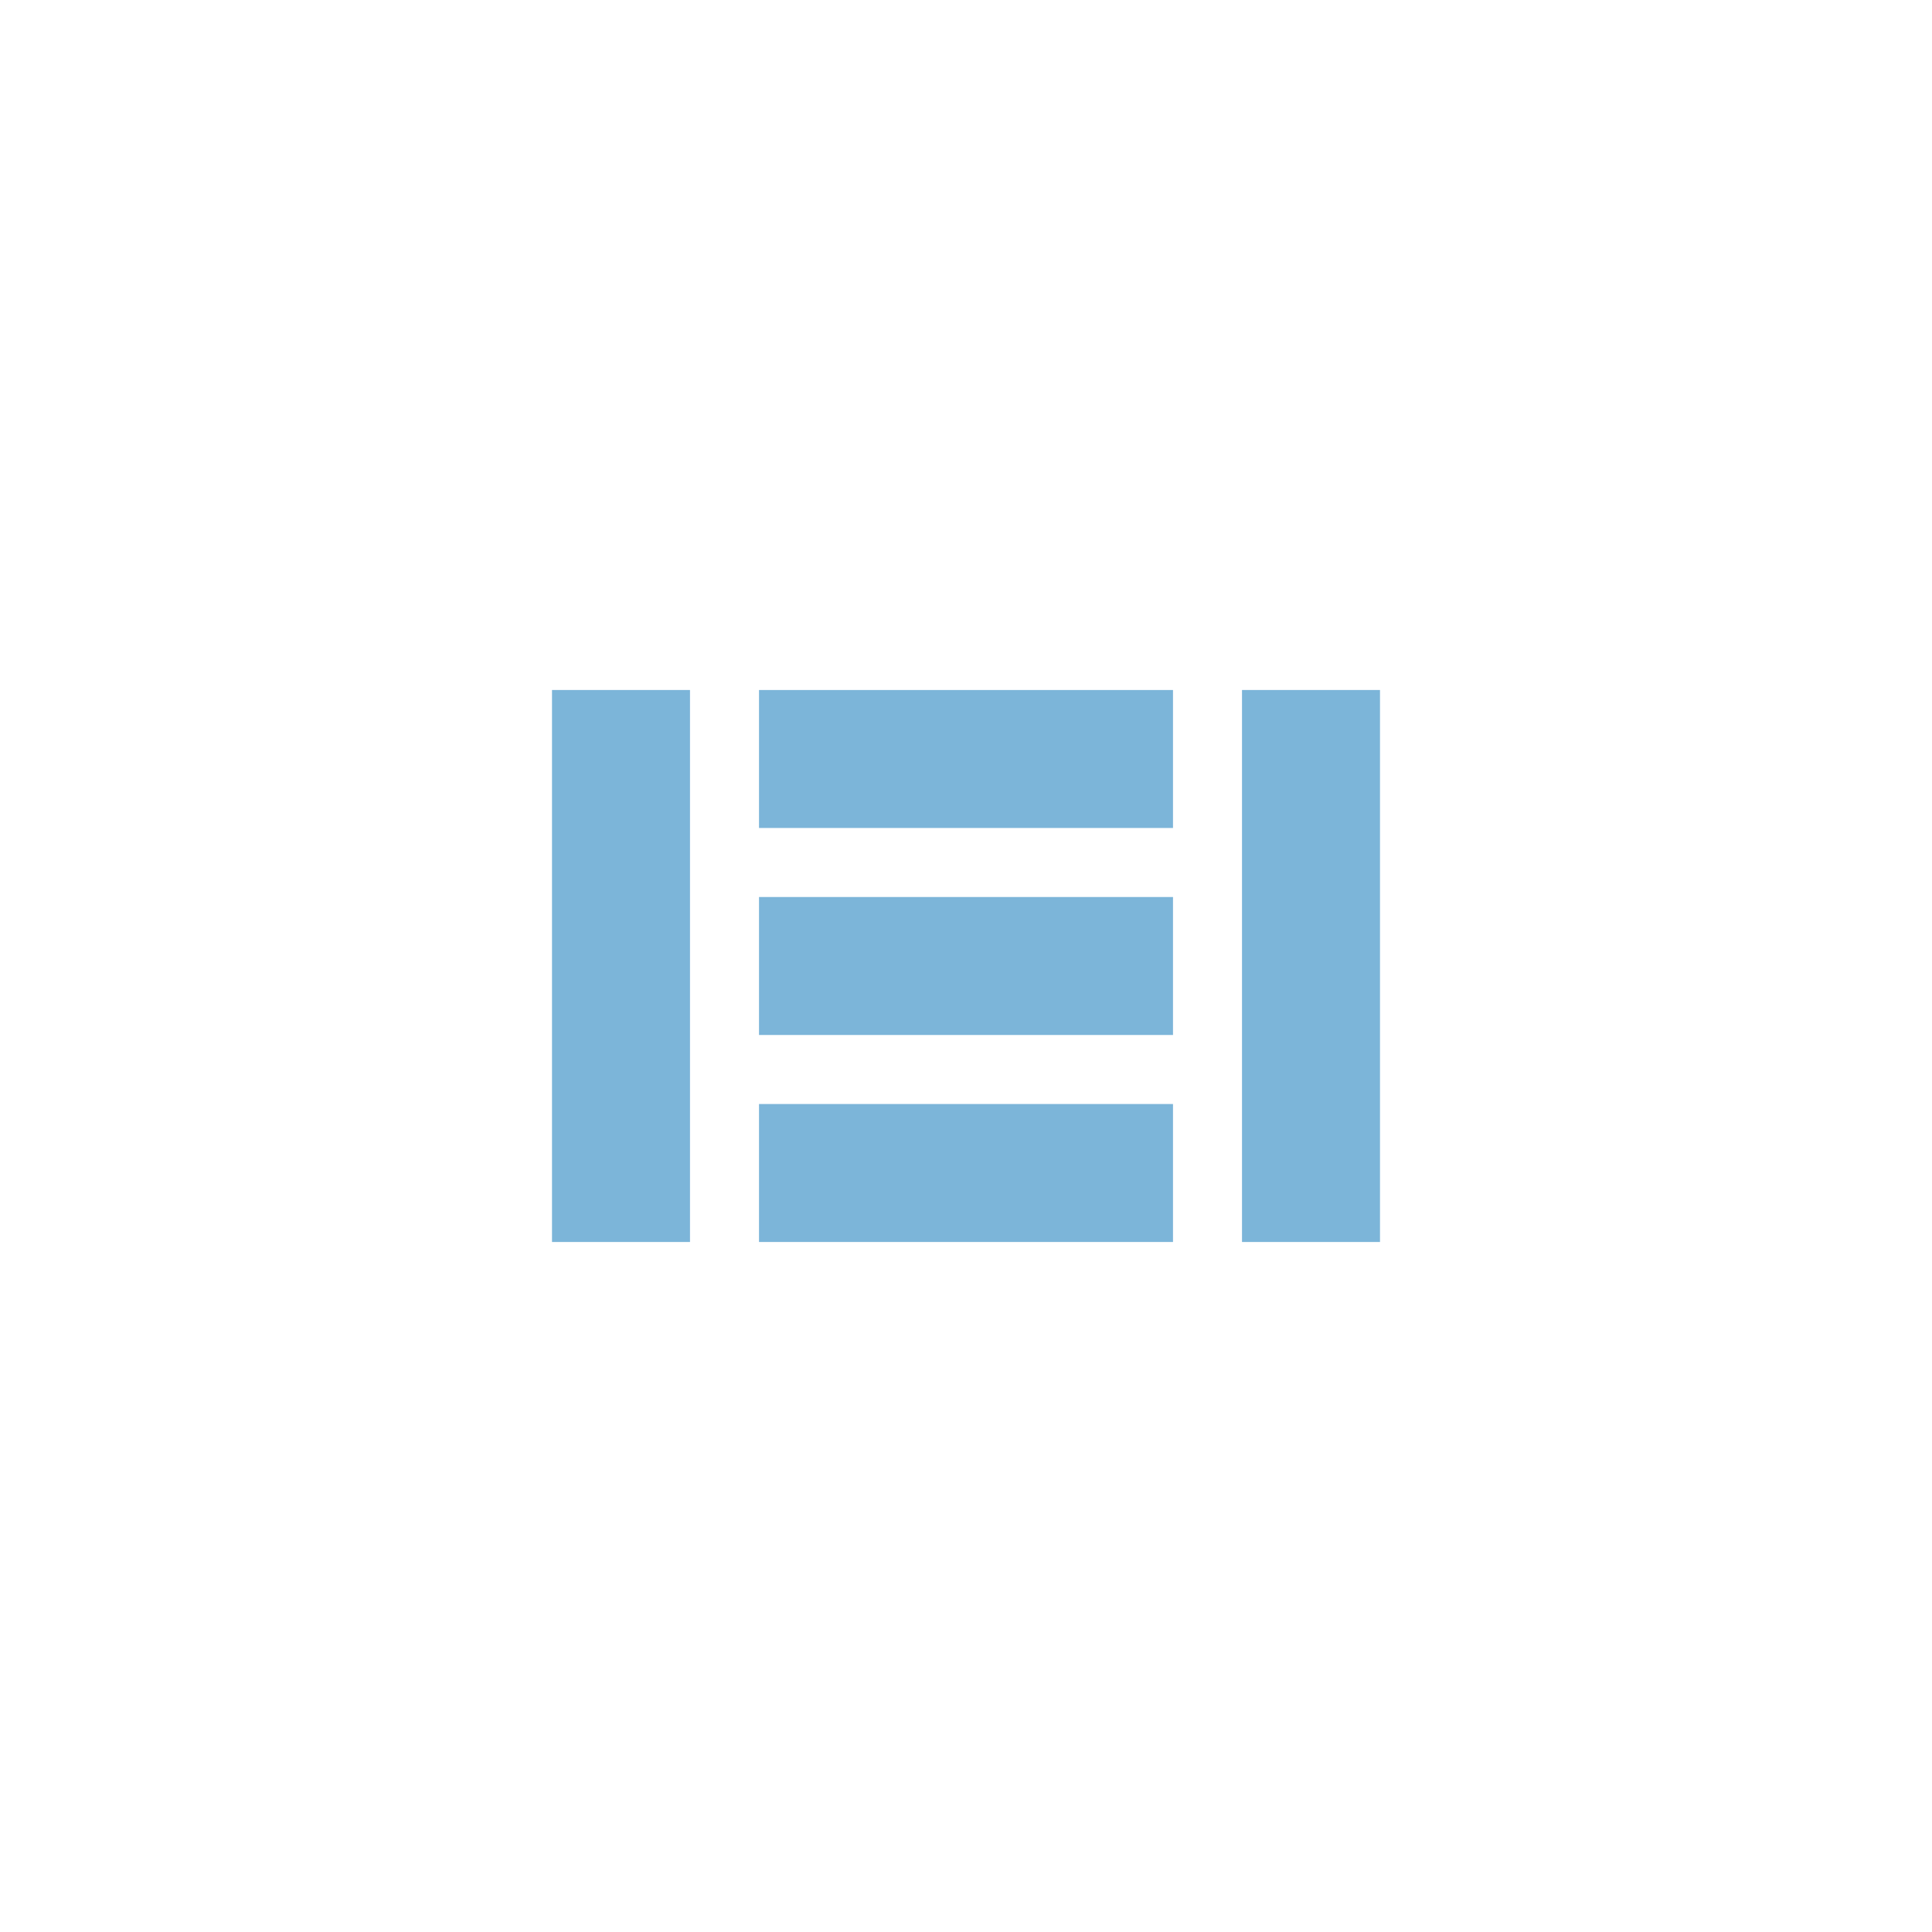 <svg
  viewBox="0 0 56 56"
  fill="none"
  xmlns="http://www.w3.org/2000/svg"
>
  <rect width="56" height="56" fill="white"/>
  <path
    d="M16 20h4v16h-4V20zM36 20h4v16h-4V20z"
    fill="#7cb5d9"
  />
  <path
    d="M22 20h12v4H22v-4zM22 26h12v4H22v-4zM22 32h12v4H22v-4z"
    fill="#7cb5d9"
  />
</svg>